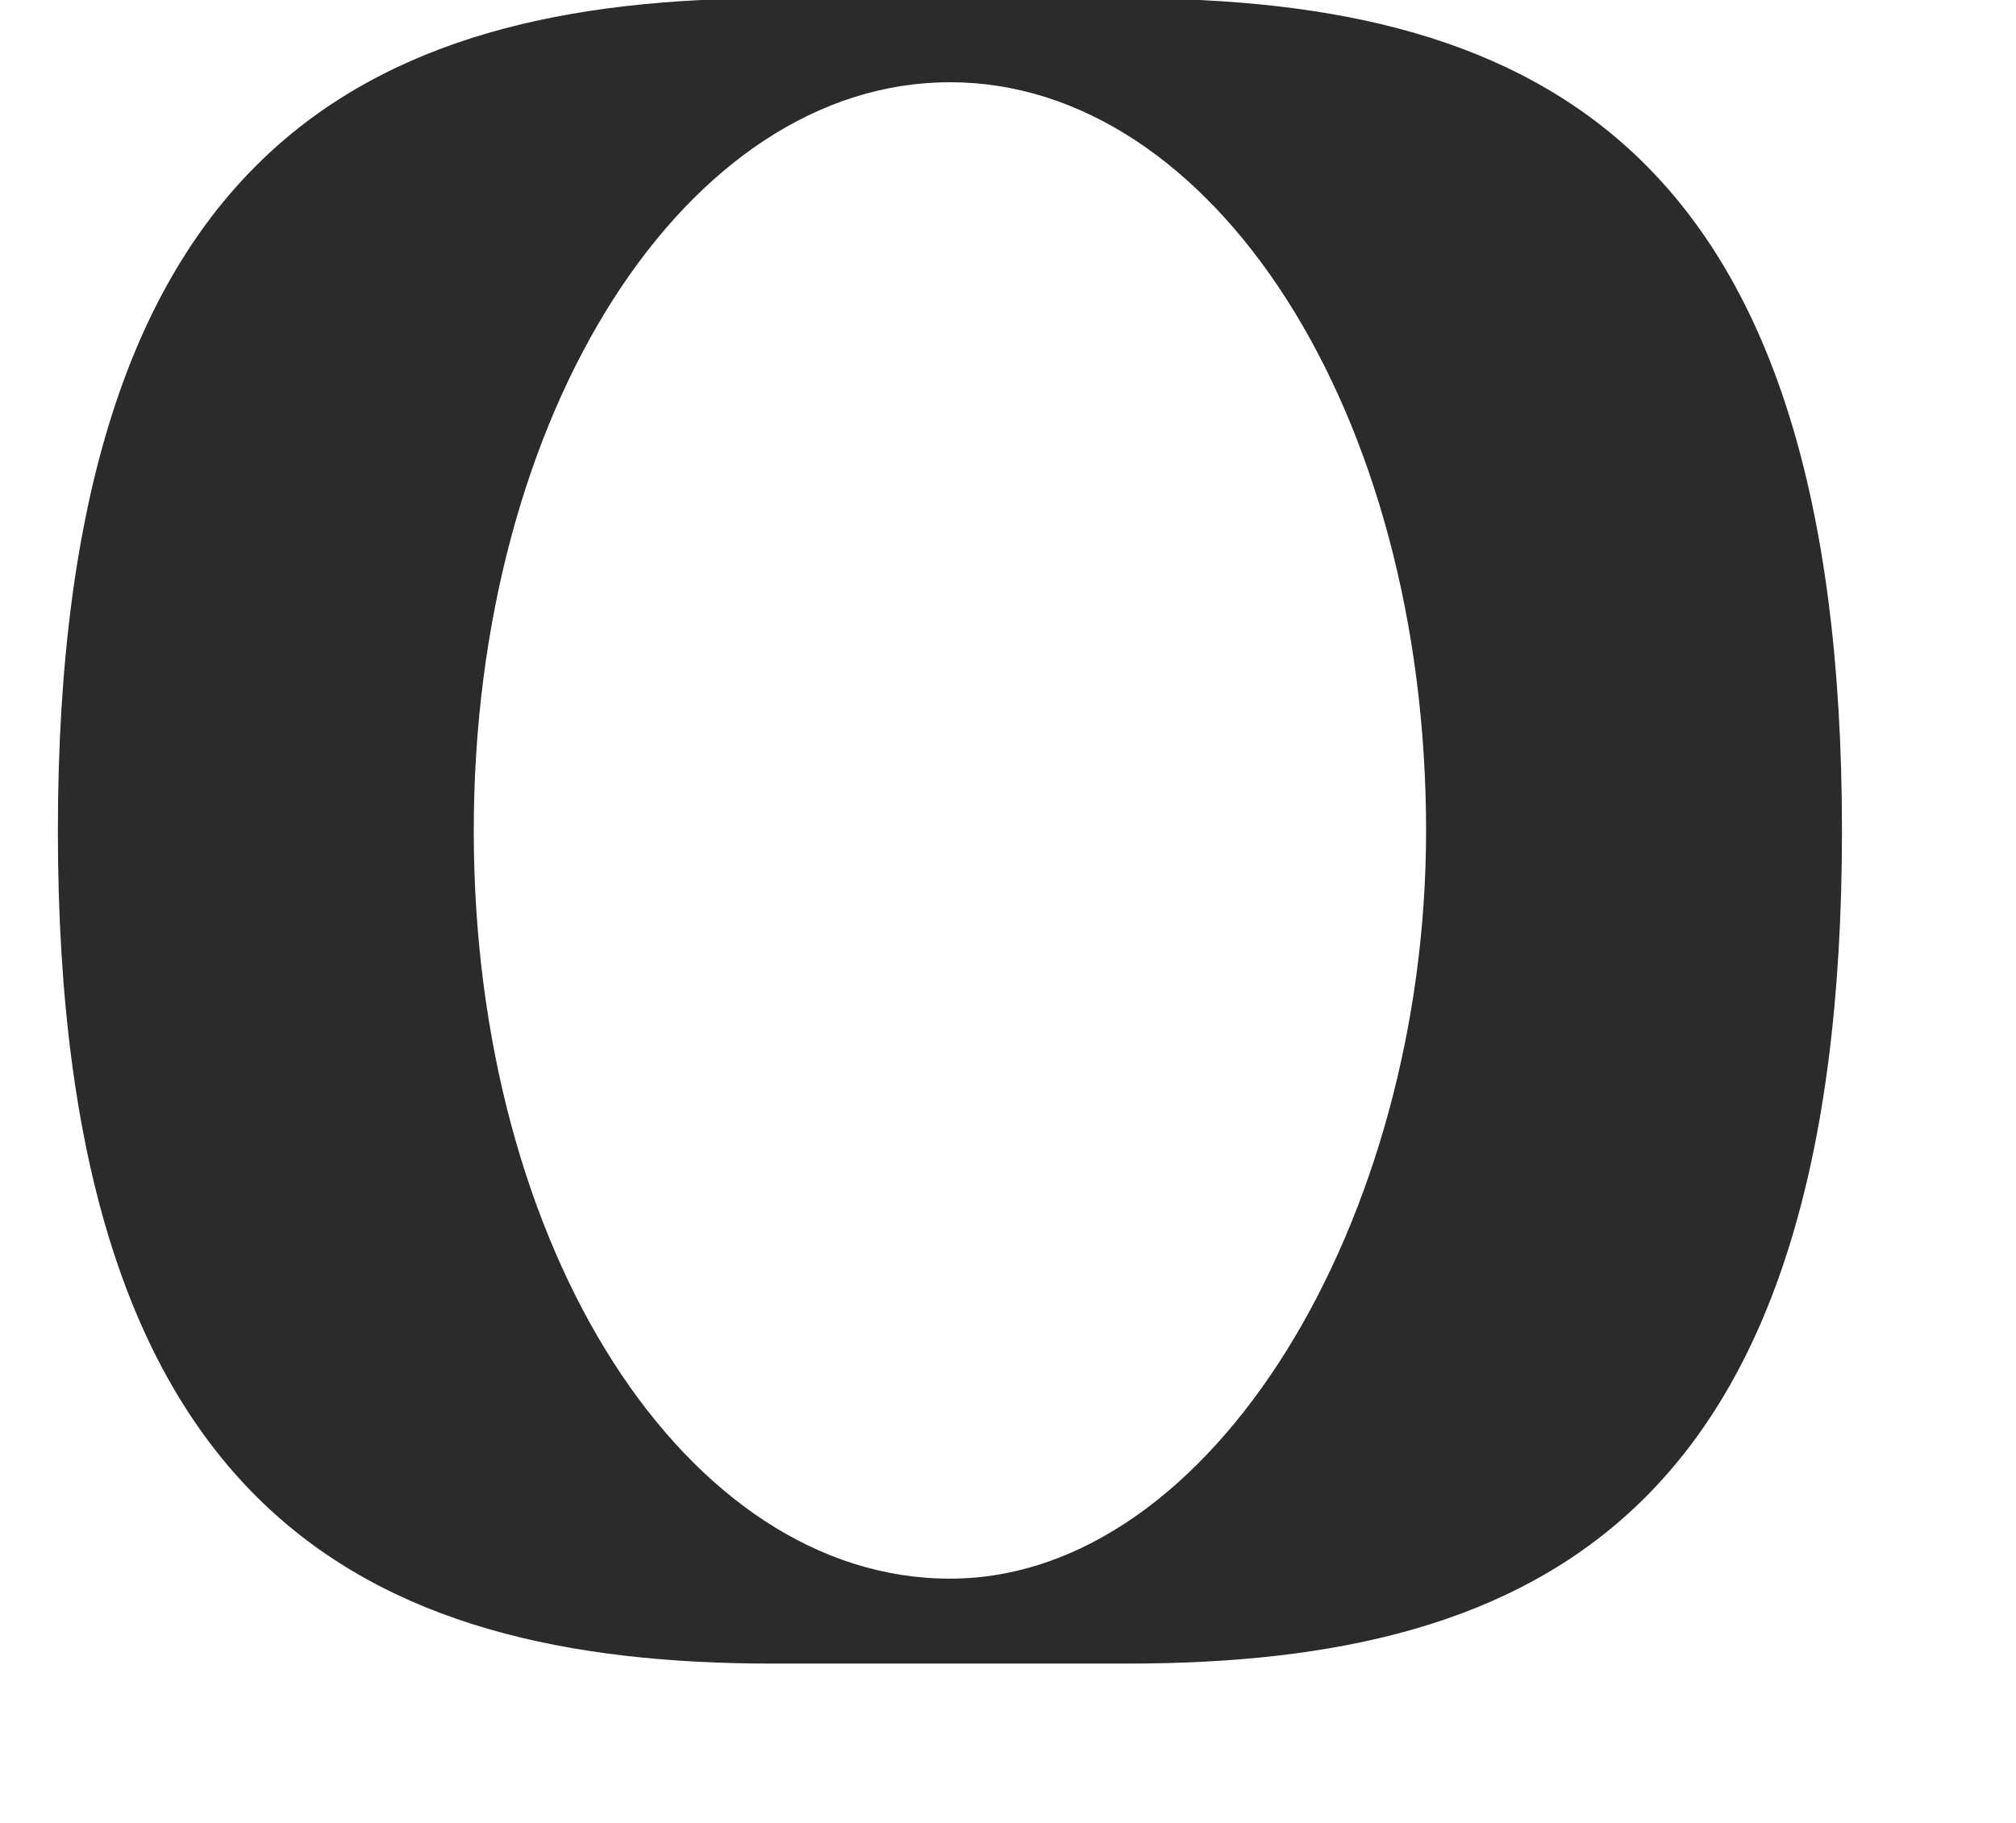 <svg fill="none" viewBox="0.414 0.826 50.715 45.859" xmlns="http://www.w3.org/2000/svg" style="max-height: 500px" width="50.715" height="45.859"><g clip-path="url(#clip0_781_65)" id="logo"><path fill="#2B2B2B" d="M61.272 25.439L63.789 17.342C64.261 15.849 64.969 13.018 64.969 13.018H65.047C65.047 13.018 65.717 15.849 66.188 17.342L68.705 25.439H61.272ZM62.097 7.672L52.305 35.778H58.086L59.934 29.803H70.08L71.968 35.778H77.906L67.996 7.672H62.097Z" id="Vector"/><path fill="#2B2B2B" d="M91.157 15.062C88.405 15.062 86.556 16.203 85.18 18.364H85.061V15.613H79.83V35.778H85.178V24.339C85.178 21.588 86.908 19.701 89.268 19.701C91.509 19.701 92.768 21.234 92.768 23.396V35.778H98.116V22.61C98.118 18.208 95.326 15.062 91.157 15.062Z" id="Vector_2"/><path fill="#2B2B2B" d="M110.976 32.28C107.672 32.28 105.863 29.645 105.863 25.716C105.863 21.785 107.672 19.112 110.976 19.112C114.239 19.112 116.087 21.785 116.087 25.716C116.089 29.645 114.239 32.28 110.976 32.28ZM110.976 15.062C104.724 15.062 100.436 19.701 100.436 25.716C100.436 31.729 104.722 36.367 110.976 36.367C117.228 36.367 121.515 31.729 121.515 25.716C121.515 19.701 117.228 15.062 110.976 15.062Z" id="Vector_3"/><path fill="#2B2B2B" d="M135.317 15.062C132.564 15.062 130.715 16.203 129.34 18.364H129.221V15.613H123.99V35.778H129.338V24.339C129.338 21.588 131.068 19.701 133.428 19.701C135.669 19.701 136.928 21.234 136.928 23.396V35.778H142.276V22.61C142.278 18.208 139.486 15.062 135.317 15.062Z" id="Vector_4"/><path fill="#2B2B2B" d="M154.704 24.694C154.075 26.541 153.524 29.096 153.524 29.096H153.445C153.445 29.096 152.776 26.541 152.148 24.694L149.16 15.613H143.537L148.963 29.961C150.104 33.027 150.497 34.324 150.497 35.425C150.497 37.076 149.631 38.176 147.508 38.176H145.62V42.382H148.765C152.855 42.382 154.35 40.77 155.883 36.289L162.923 15.613H157.535L154.704 24.694Z" id="Vector_5"/><path fill="#2B2B2B" d="M174.798 31.886C171.809 31.886 169.961 29.528 169.961 25.833C169.961 22.099 171.218 19.387 174.601 19.387C177.59 19.387 179.085 21.982 179.085 25.716C179.085 29.606 177.55 31.886 174.798 31.886ZM175.82 15.062C173.028 15.062 171.298 16.359 170.197 18.049H170.079V7.672H164.731V35.778H169.882V33.263H169.962C171.141 35.15 173.147 36.368 175.978 36.368C181.051 36.368 184.511 32.241 184.511 25.716C184.511 19.426 180.893 15.062 175.82 15.062Z" id="Vector_6"/><path fill="#2B2B2B" d="M192.336 7.672H186.988V12.467H192.336V7.672Z" id="Vector_7"/><path fill="#2B2B2B" d="M192.336 15.613H186.988V35.778H192.336V15.613Z" id="Vector_8"/><path fill="#2B2B2B" d="M202.639 29.842V19.151H206.099V15.613H202.639V9.323H197.409V15.613H194.617V19.151H197.409V30.982C197.409 34.795 200.279 35.817 202.875 35.817C204.999 35.817 206.218 35.739 206.218 35.739V31.808C206.218 31.808 205.313 31.846 204.645 31.846C203.464 31.846 202.639 31.335 202.639 29.842Z" id="Vector_9"/><path fill="#2B2B2B" d="M36.289 21.733C36.289 31.508 30.926 40.545 24.31 40.545C17.695 40.545 12.332 32.284 12.332 21.733C12.332 11.182 17.695 2.895 24.31 2.895C30.926 2.895 36.289 11.182 36.289 21.733ZM46.751 21.733C46.751 4.638 39.231 0.784 28.77 0.784H24.31H19.85C9.573 0.784 1.87 4.638 1.87 21.733C1.87 38.828 9.573 42.682 19.85 42.682H24.31H28.77C39.231 42.681 46.751 38.827 46.751 21.733Z" id="Vector_10"/></g><defs><clipPath id="clip0_781_65"><rect transform="translate(0 0.333)" fill="white" height="43" width="207"/></clipPath></defs></svg>